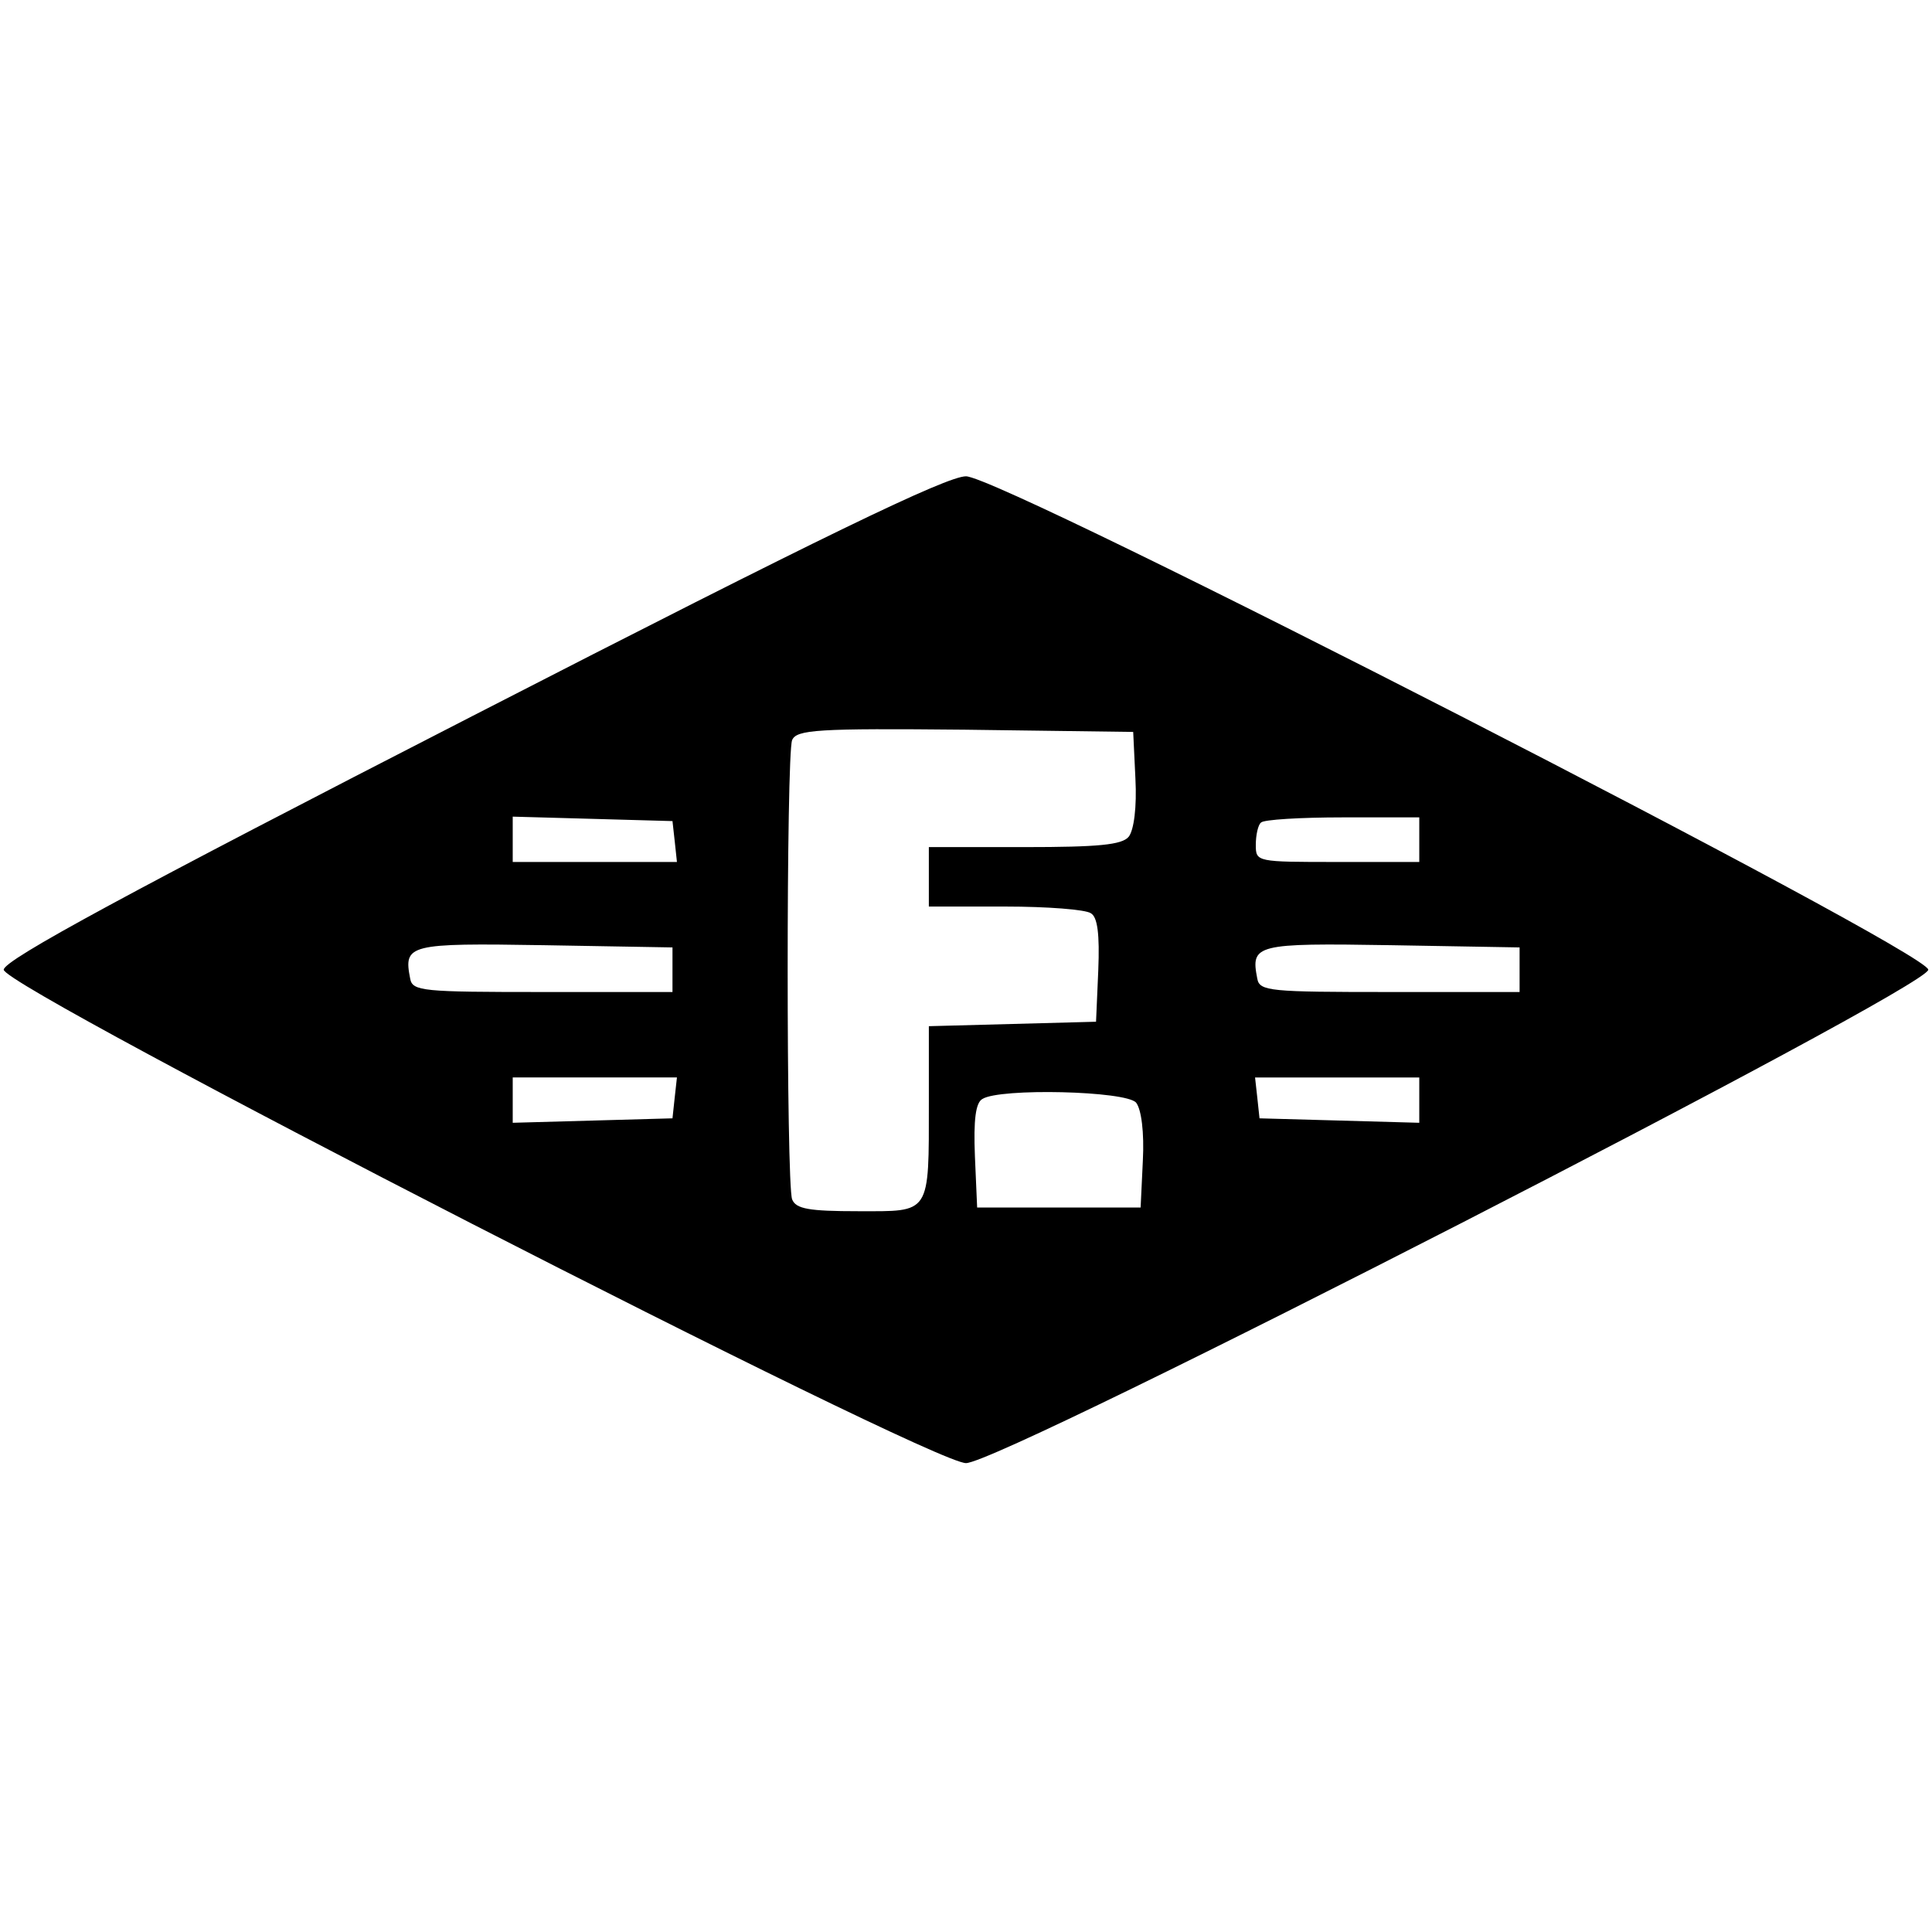 <?xml version="1.0" standalone="no"?>
<!DOCTYPE svg PUBLIC "-//W3C//DTD SVG 20010904//EN"
 "http://www.w3.org/TR/2001/REC-SVG-20010904/DTD/svg10.dtd">
<svg version="1.0" xmlns="http://www.w3.org/2000/svg"
 width="260pt" height="260pt" viewBox="0 0 260 260"
 preserveAspectRatio="xMidYMid meet">
<g transform="translate(0,260) scale(0.1,-0.1)"
fill="#000000" stroke="none">
<path d="M635 1636 c-462 -237 -630 -328 -630 -341 0 -25 1246 -664 1295 -664
49 0 1295 639 1295 664 0 25 -1246 664 -1295 664 -26 0 -192 -80 -665 -323z
m893 -84 c2 -38 -2 -69 -9 -78 -9 -11 -41 -14 -140 -14 l-129 0 0 -40 0 -40
103 0 c56 0 108 -4 115 -9 9 -5 12 -28 10 -77 l-3 -69 -112 -3 -113 -3 0 -102
c0 -153 3 -147 -95 -147 -66 0 -84 3 -89 16 -8 21 -8 598 0 618 6 14 33 16
233 14 l226 -3 3 -63z m-620 -84 l3 -28 -110 0 -111 0 0 30 0 31 108 -3 107
-3 3 -27z m1002 2 l0 -30 -110 0 c-109 0 -110 0 -110 23 0 13 3 27 7 30 3 4
53 7 110 7 l103 0 0 -30z m-1005 -175 l0 -30 -175 0 c-161 0 -175 1 -178 18
-9 46 -3 48 180 45 l173 -3 0 -30z m1140 0 l0 -30 -175 0 c-161 0 -175 1 -178
18 -9 46 -3 48 180 45 l173 -3 0 -30z m-1137 -172 l-3 -28 -107 -3 -108 -3 0
31 0 30 111 0 110 0 -3 -27z m1002 -3 l0 -31 -107 3 -108 3 -3 28 -3 27 110 0
111 0 0 -30z m-381 -4 c7 -9 11 -40 9 -78 l-3 -63 -110 0 -110 0 -3 69 c-2 49
1 72 10 77 23 15 194 11 207 -5z"/>
</g>
</svg>
